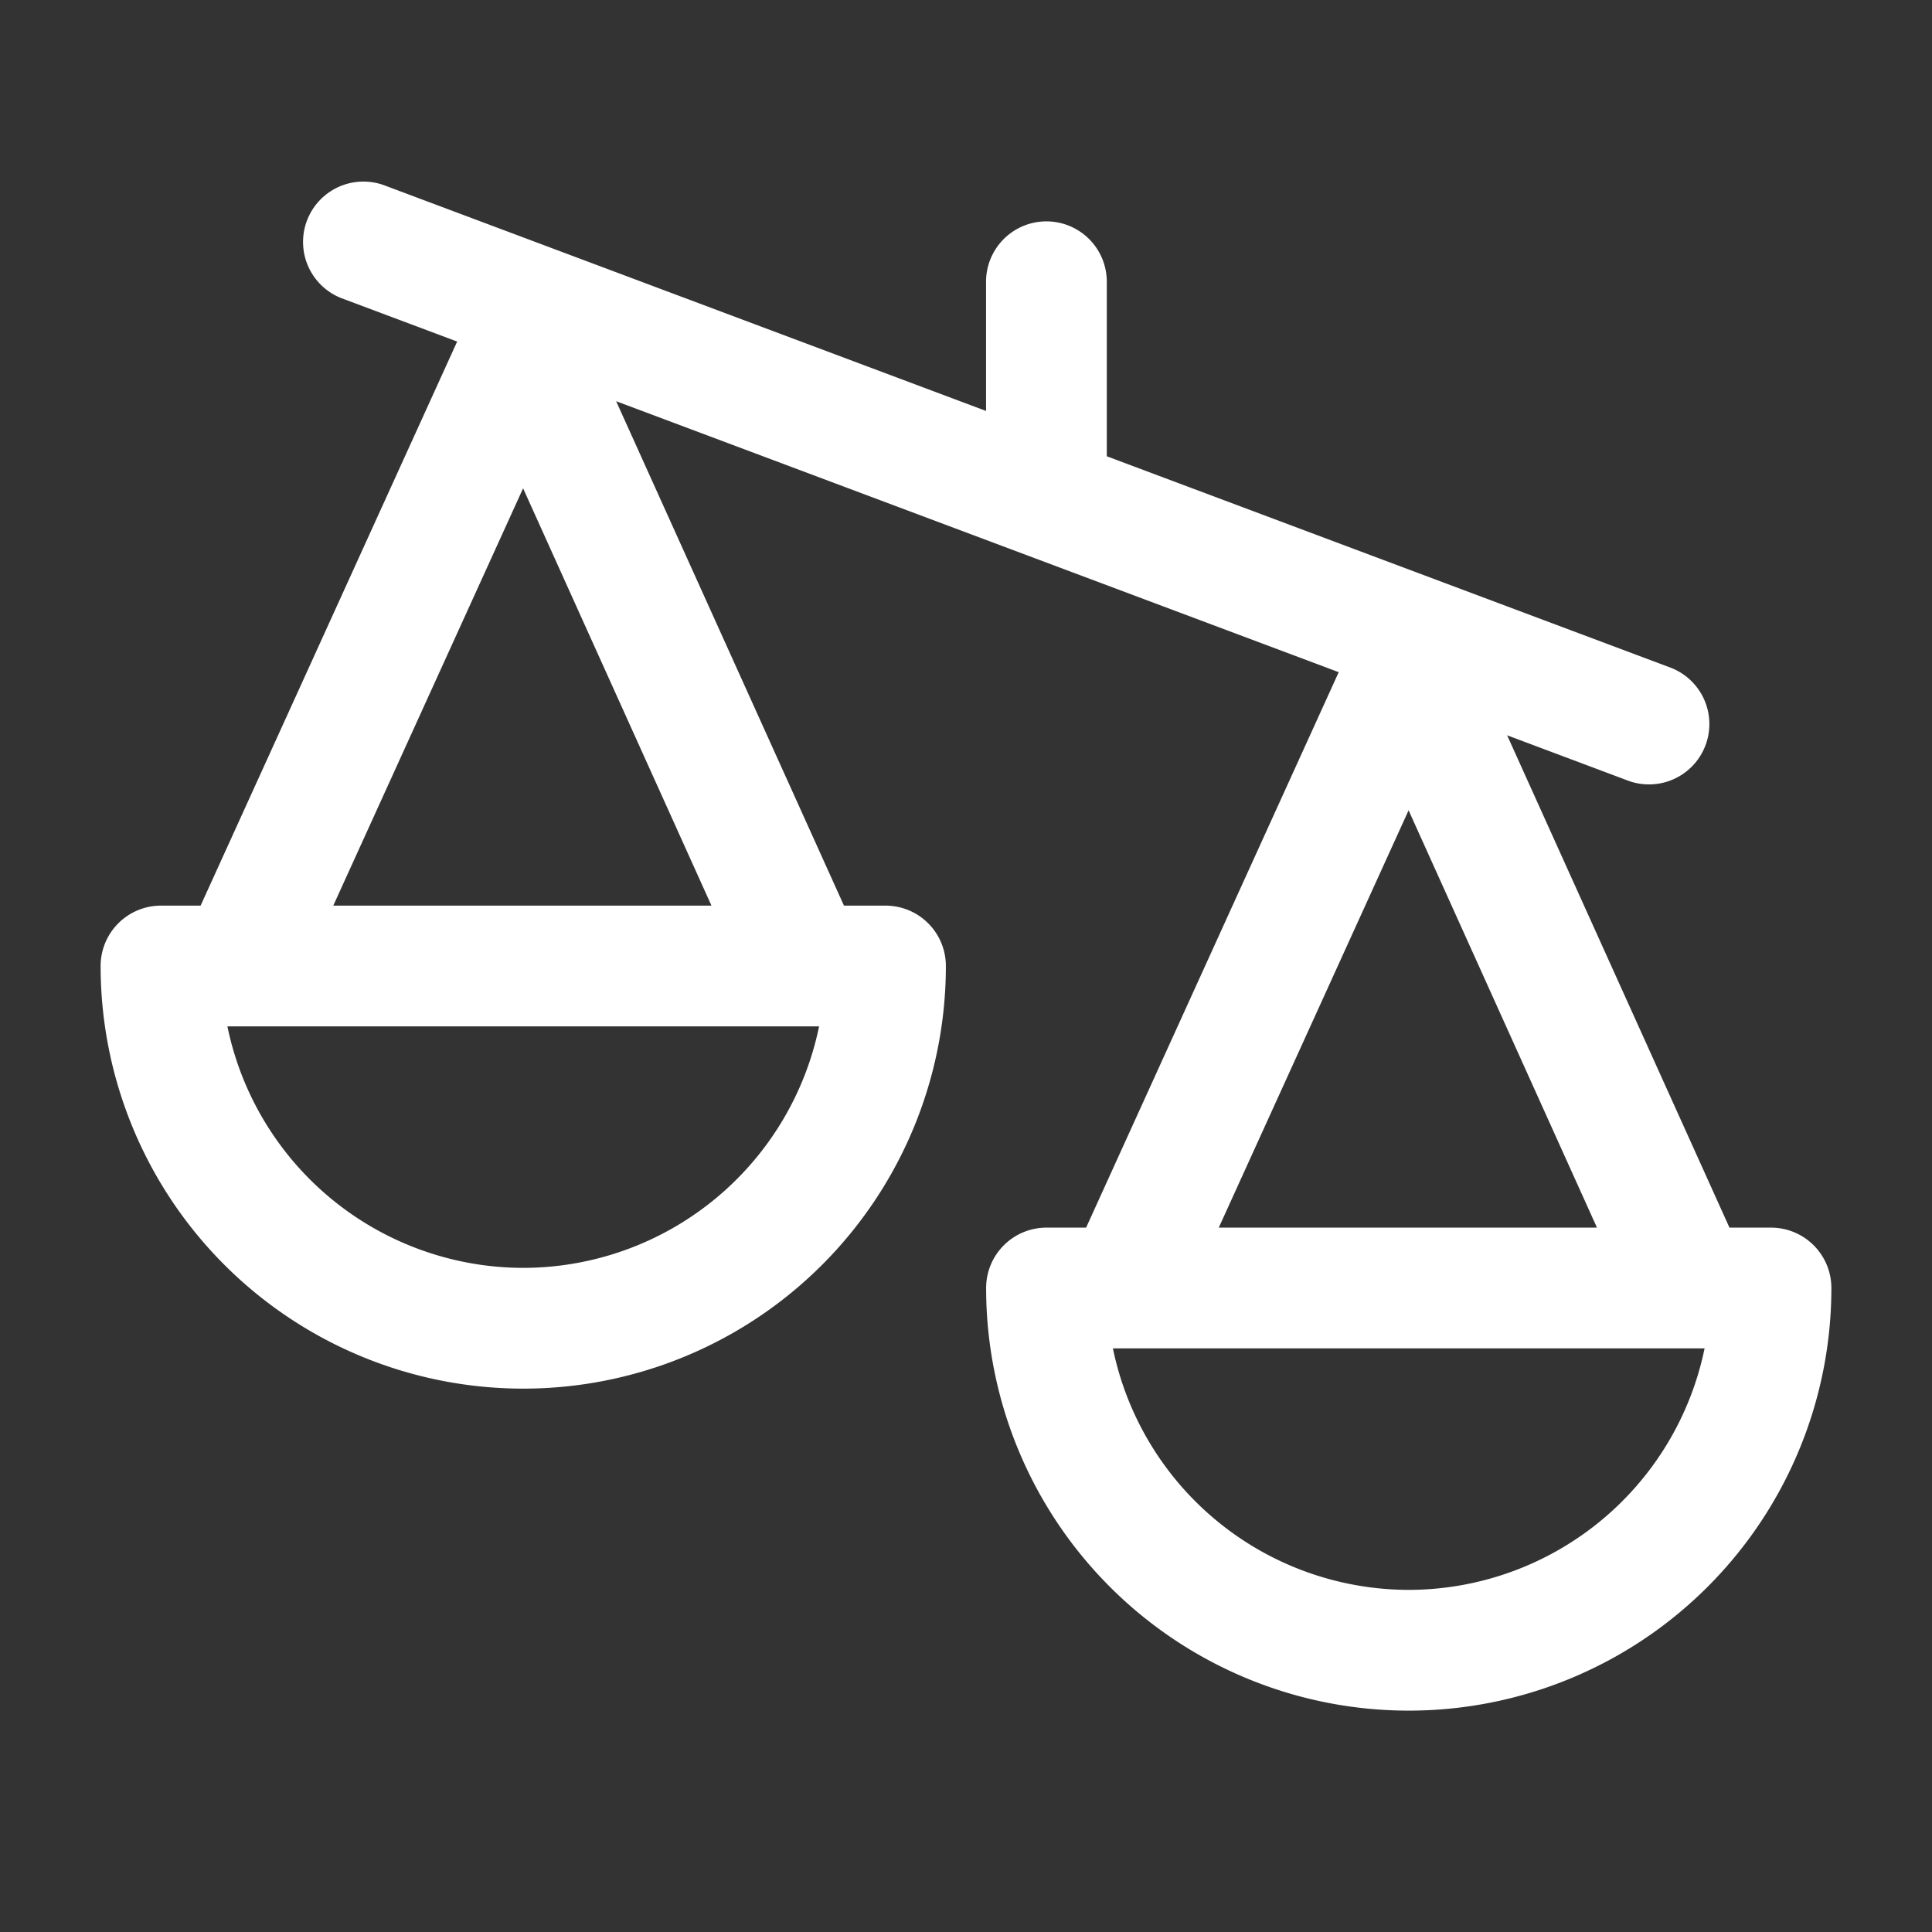 <svg viewBox="0 0 24 24" xmlns="http://www.w3.org/2000/svg"><rect x="0" y="0" width="24" height="24" fill="#333333" stroke="none"/><path d="m22 15.25h-.516l-2.762-6.116 1.514.568a.75.75 0 0 0 .527-1.404l-7.014-2.63v-2.168a.75.75 0 0 0 -1.5 0v1.605l-7.486-2.807a.75.75 0 0 0 -.527 1.404l1.443.541-3.187 7.007h-.492a.75.75 0 0 0 -.75.75 5.25 5.25 0 0 0 10.5 0 .75.75 0 0 0 -.75-.75h-.516l-2.83-6.266 8.976 3.366-3.138 6.9h-.492a.75.75 0 0 0 -.75.75 5.25 5.25 0 0 0 10.5 0 .75.75 0 0 0 -.75-.75zm-15.5.5a3.757 3.757 0 0 1 -3.675-3h7.35a3.757 3.757 0 0 1 -3.675 3zm-2.36-4.5 2.358-5.184 2.34 5.184zm13.358-1.184 2.34 5.184h-4.698zm.002 9.684a3.757 3.757 0 0 1 -3.675-3h7.35a3.757 3.757 0 0 1 -3.675 3z" fill="#ffffff"/></svg>
